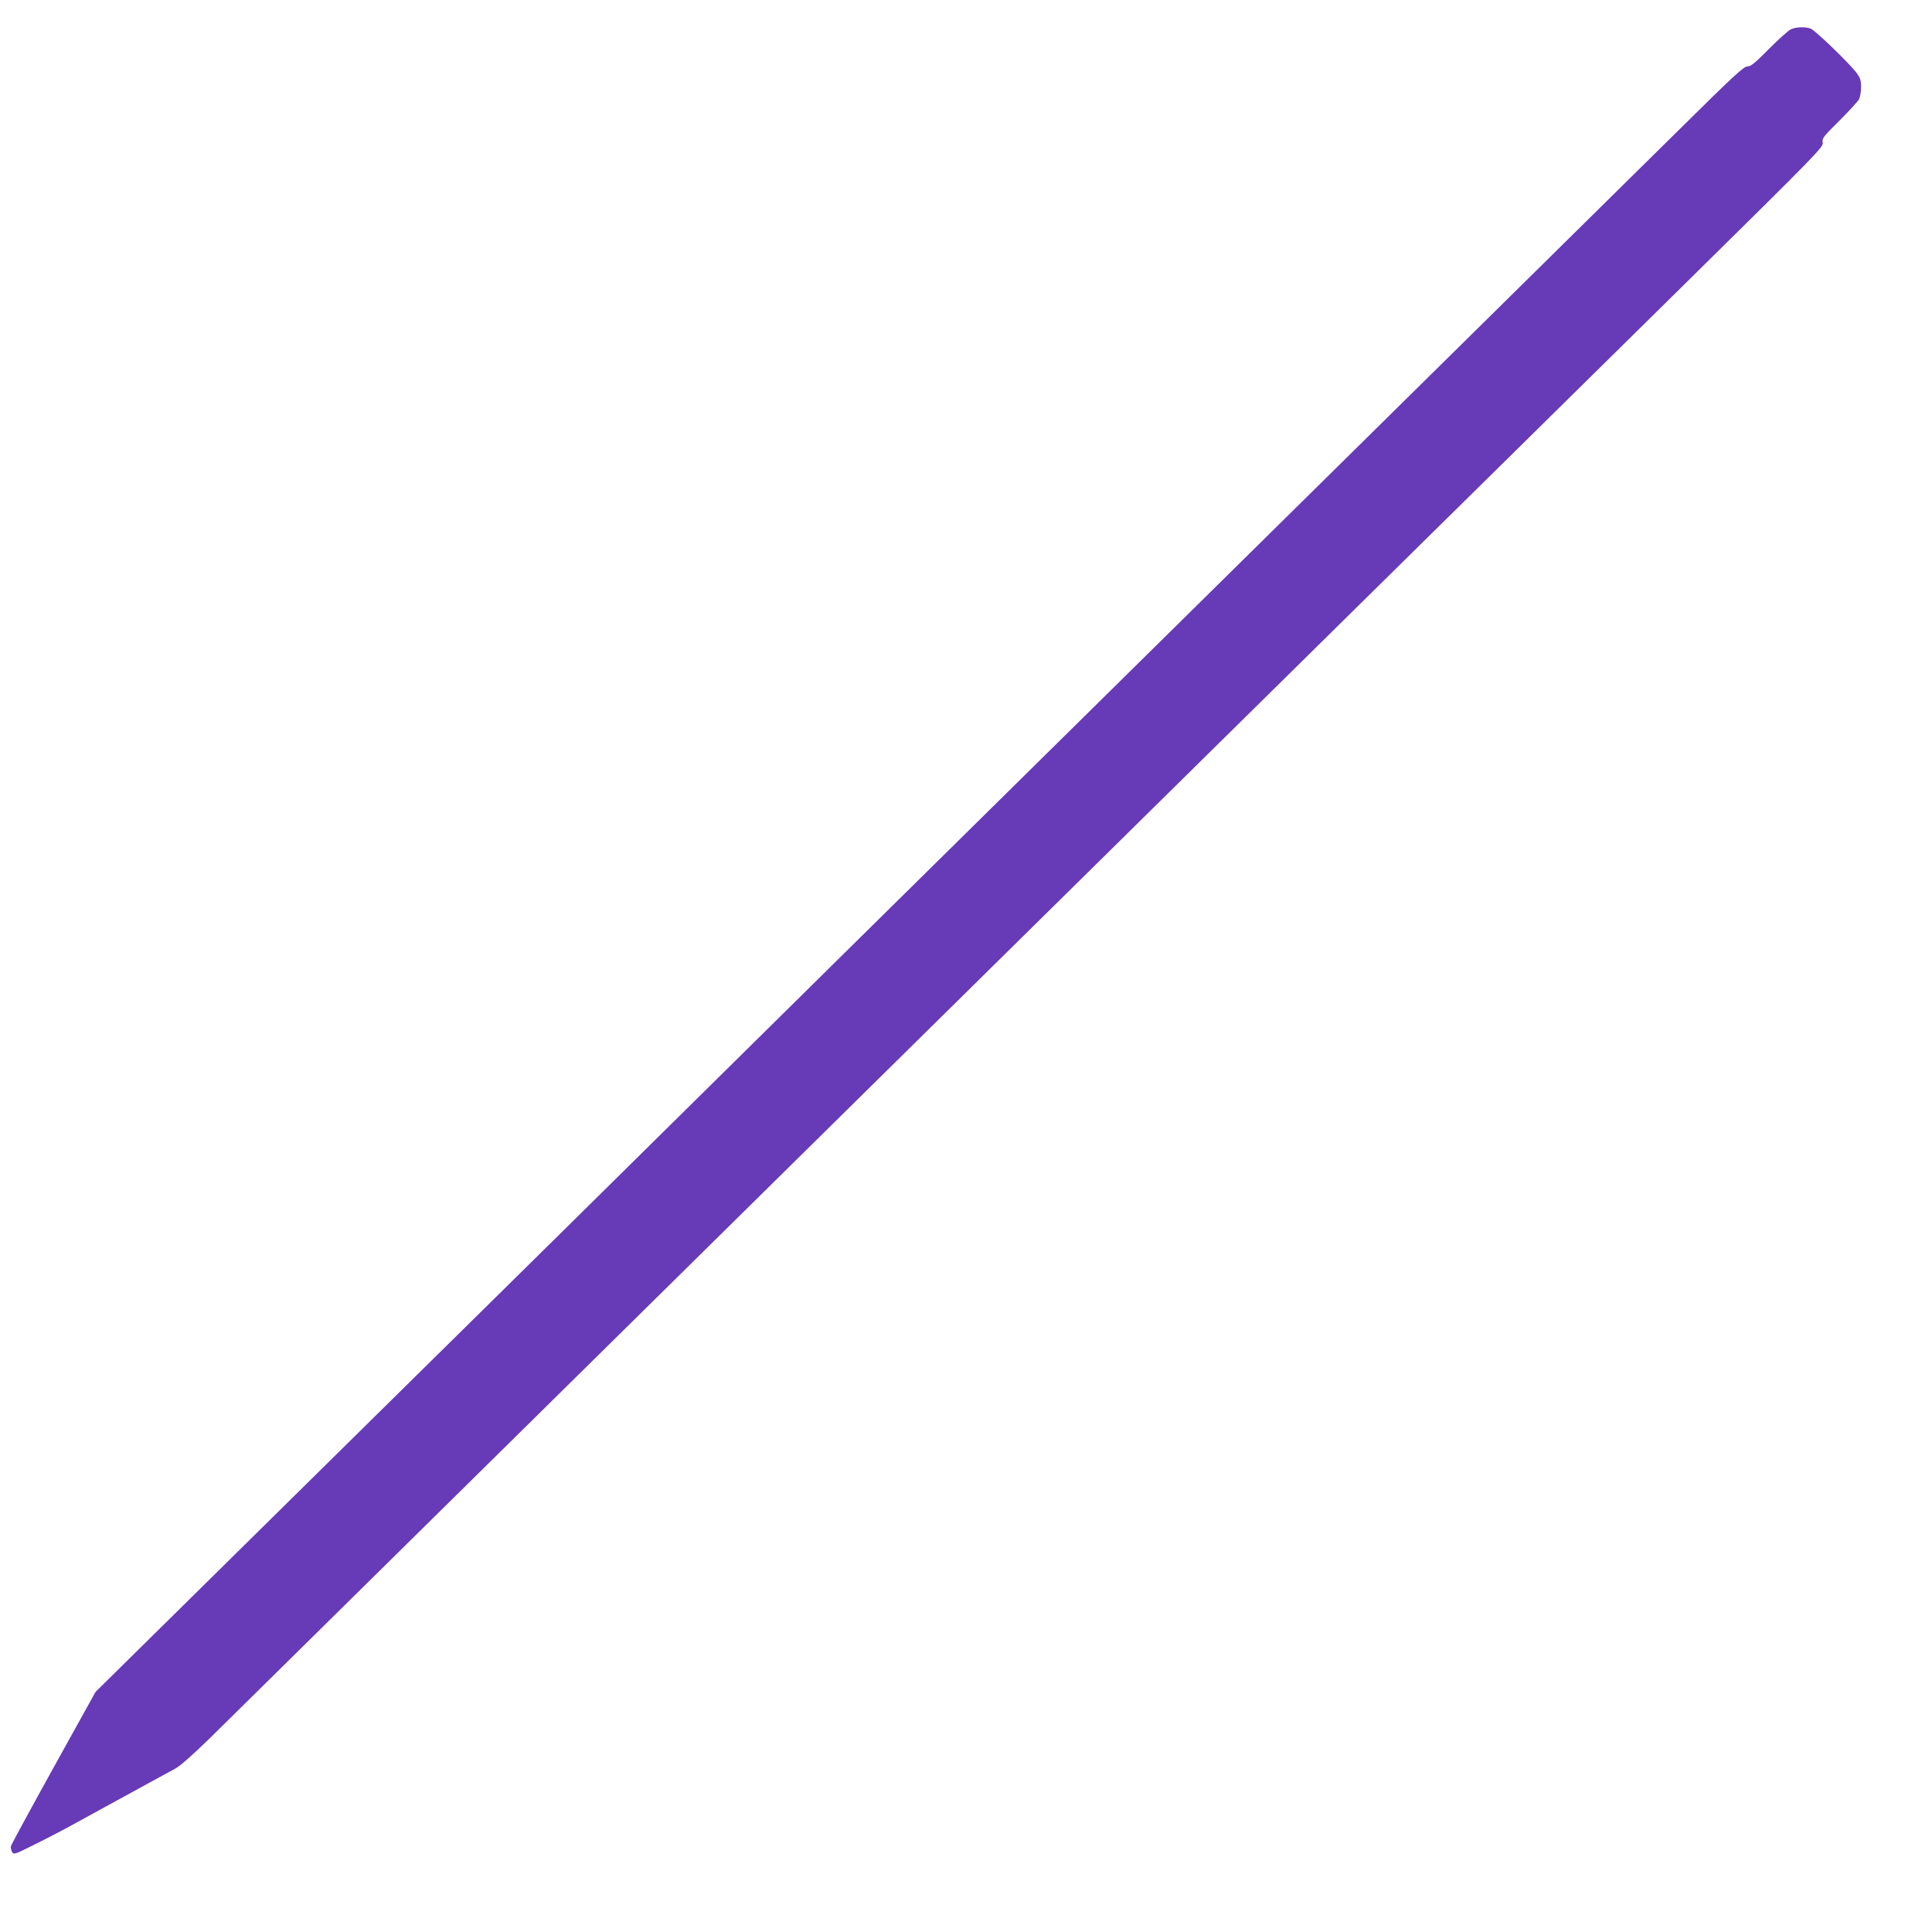 <?xml version="1.0" standalone="no"?>
<!DOCTYPE svg PUBLIC "-//W3C//DTD SVG 20010904//EN"
 "http://www.w3.org/TR/2001/REC-SVG-20010904/DTD/svg10.dtd">
<svg version="1.0" xmlns="http://www.w3.org/2000/svg"
 width="1280pt" height="1262pt" viewBox="0 0 1280 1262"
 preserveAspectRatio="xMidYMid meet">
<g transform="translate(0,1262) scale(0.1,-0.1)"
fill="#673ab7" stroke="none">
<path d="M11865 12426 c-16 -8 -82 -66 -145 -130 -93 -94 -120 -116 -143 -116
-24 0 -91 -62 -435 -402 -224 -221 -1716 -1693 -3317 -3272 -1600 -1578 -3088
-3046 -3305 -3261 -217 -215 -1181 -1166 -2141 -2112 l-1746 -1722 -279 -503
c-153 -276 -280 -510 -282 -520 -2 -9 2 -26 8 -37 10 -20 16 -18 161 55 83 41
192 98 242 126 51 28 164 90 252 138 88 48 207 113 265 145 58 31 130 71 160
87 36 20 116 91 230 202 96 95 2142 2112 4545 4482 2404 2370 4770 4703 5259
5184 851 839 887 876 882 905 -6 28 3 39 110 145 63 63 122 127 130 142 8 15
14 51 14 81 0 44 -5 61 -29 93 -47 64 -274 282 -304 294 -38 14 -96 12 -132
-4z"/>
</g>
</svg>
